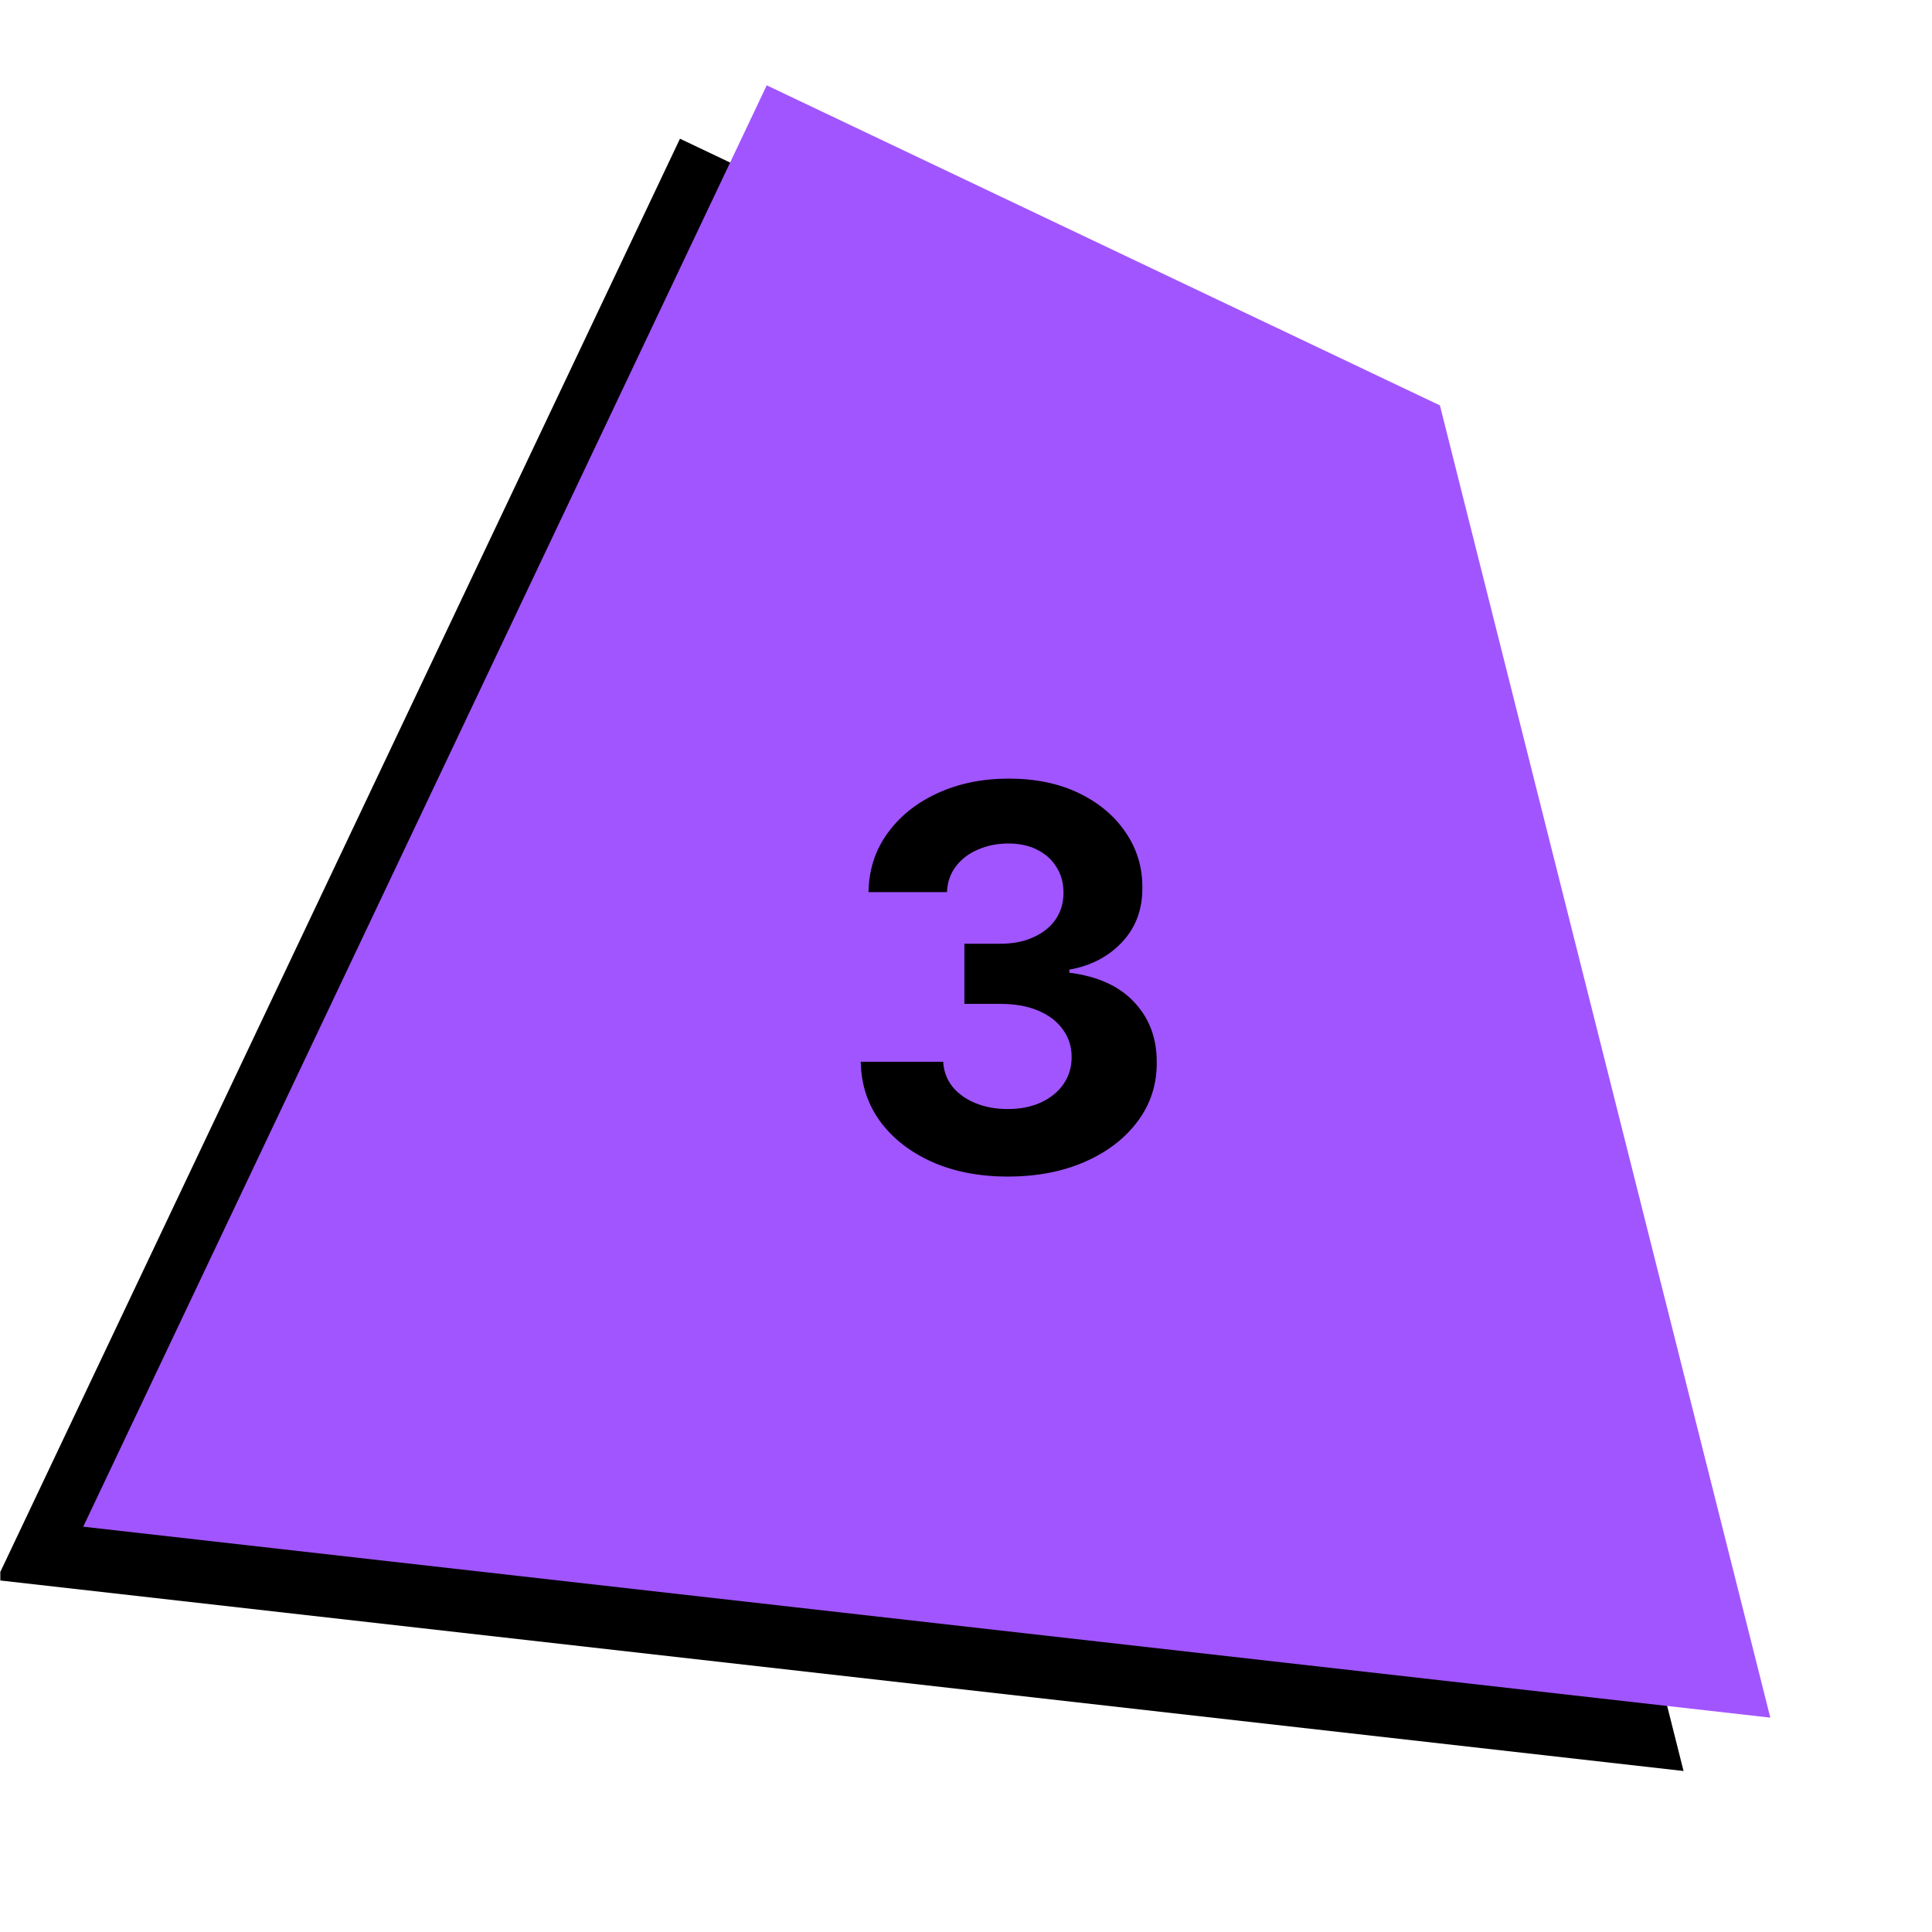 <svg width="151" height="151" viewBox="0 0 151 151" fill="none" xmlns="http://www.w3.org/2000/svg">
<g clip-path="url(#clip0_13_47)">
<path d="M131.582 138.417L-0.276 123.493L53.145 10.841L105.759 35.857L131.582 138.417Z" fill="black"/>
<path d="M138.363 134.246L6.505 119.322L59.926 6.669L112.54 31.685L138.363 134.246Z" fill="#A155FF"/>
<path d="M78.76 91.957C76.552 91.957 74.586 91.578 72.862 90.819C71.147 90.05 69.792 88.996 68.796 87.655C67.811 86.305 67.303 84.748 67.274 82.984H73.719C73.758 83.723 74 84.374 74.443 84.935C74.897 85.487 75.498 85.916 76.247 86.221C76.996 86.527 77.838 86.68 78.774 86.68C79.75 86.68 80.612 86.507 81.361 86.162C82.11 85.817 82.697 85.339 83.12 84.728C83.544 84.118 83.756 83.413 83.756 82.615C83.756 81.806 83.529 81.092 83.076 80.471C82.632 79.841 81.992 79.348 81.154 78.993C80.326 78.638 79.341 78.461 78.198 78.461H75.374V73.76H78.198C79.164 73.76 80.016 73.593 80.755 73.258C81.504 72.923 82.085 72.459 82.499 71.868C82.913 71.267 83.12 70.567 83.12 69.769C83.12 69.01 82.938 68.345 82.573 67.773C82.219 67.192 81.716 66.739 81.066 66.413C80.425 66.088 79.676 65.926 78.819 65.926C77.951 65.926 77.158 66.083 76.439 66.399C75.719 66.704 75.143 67.143 74.709 67.714C74.276 68.286 74.044 68.956 74.014 69.725H67.88C67.909 67.98 68.407 66.443 69.373 65.113C70.339 63.782 71.639 62.743 73.275 61.994C74.921 61.235 76.779 60.855 78.848 60.855C80.937 60.855 82.766 61.235 84.332 61.994C85.899 62.752 87.116 63.777 87.984 65.068C88.861 66.35 89.294 67.788 89.284 69.385C89.294 71.08 88.767 72.494 87.703 73.627C86.648 74.76 85.273 75.48 83.579 75.785V76.022C85.806 76.308 87.501 77.081 88.663 78.343C89.836 79.594 90.418 81.161 90.408 83.043C90.418 84.768 89.92 86.3 88.915 87.641C87.919 88.981 86.545 90.035 84.791 90.804C83.037 91.573 81.026 91.957 78.76 91.957Z" fill="black"/>
</g>
<defs>
<clipPath id="clip0_13_47">
<rect width="150.975" height="150.975" fill="white" transform="translate(0.025 0.012)"/>
</clipPath>
</defs>
</svg>
